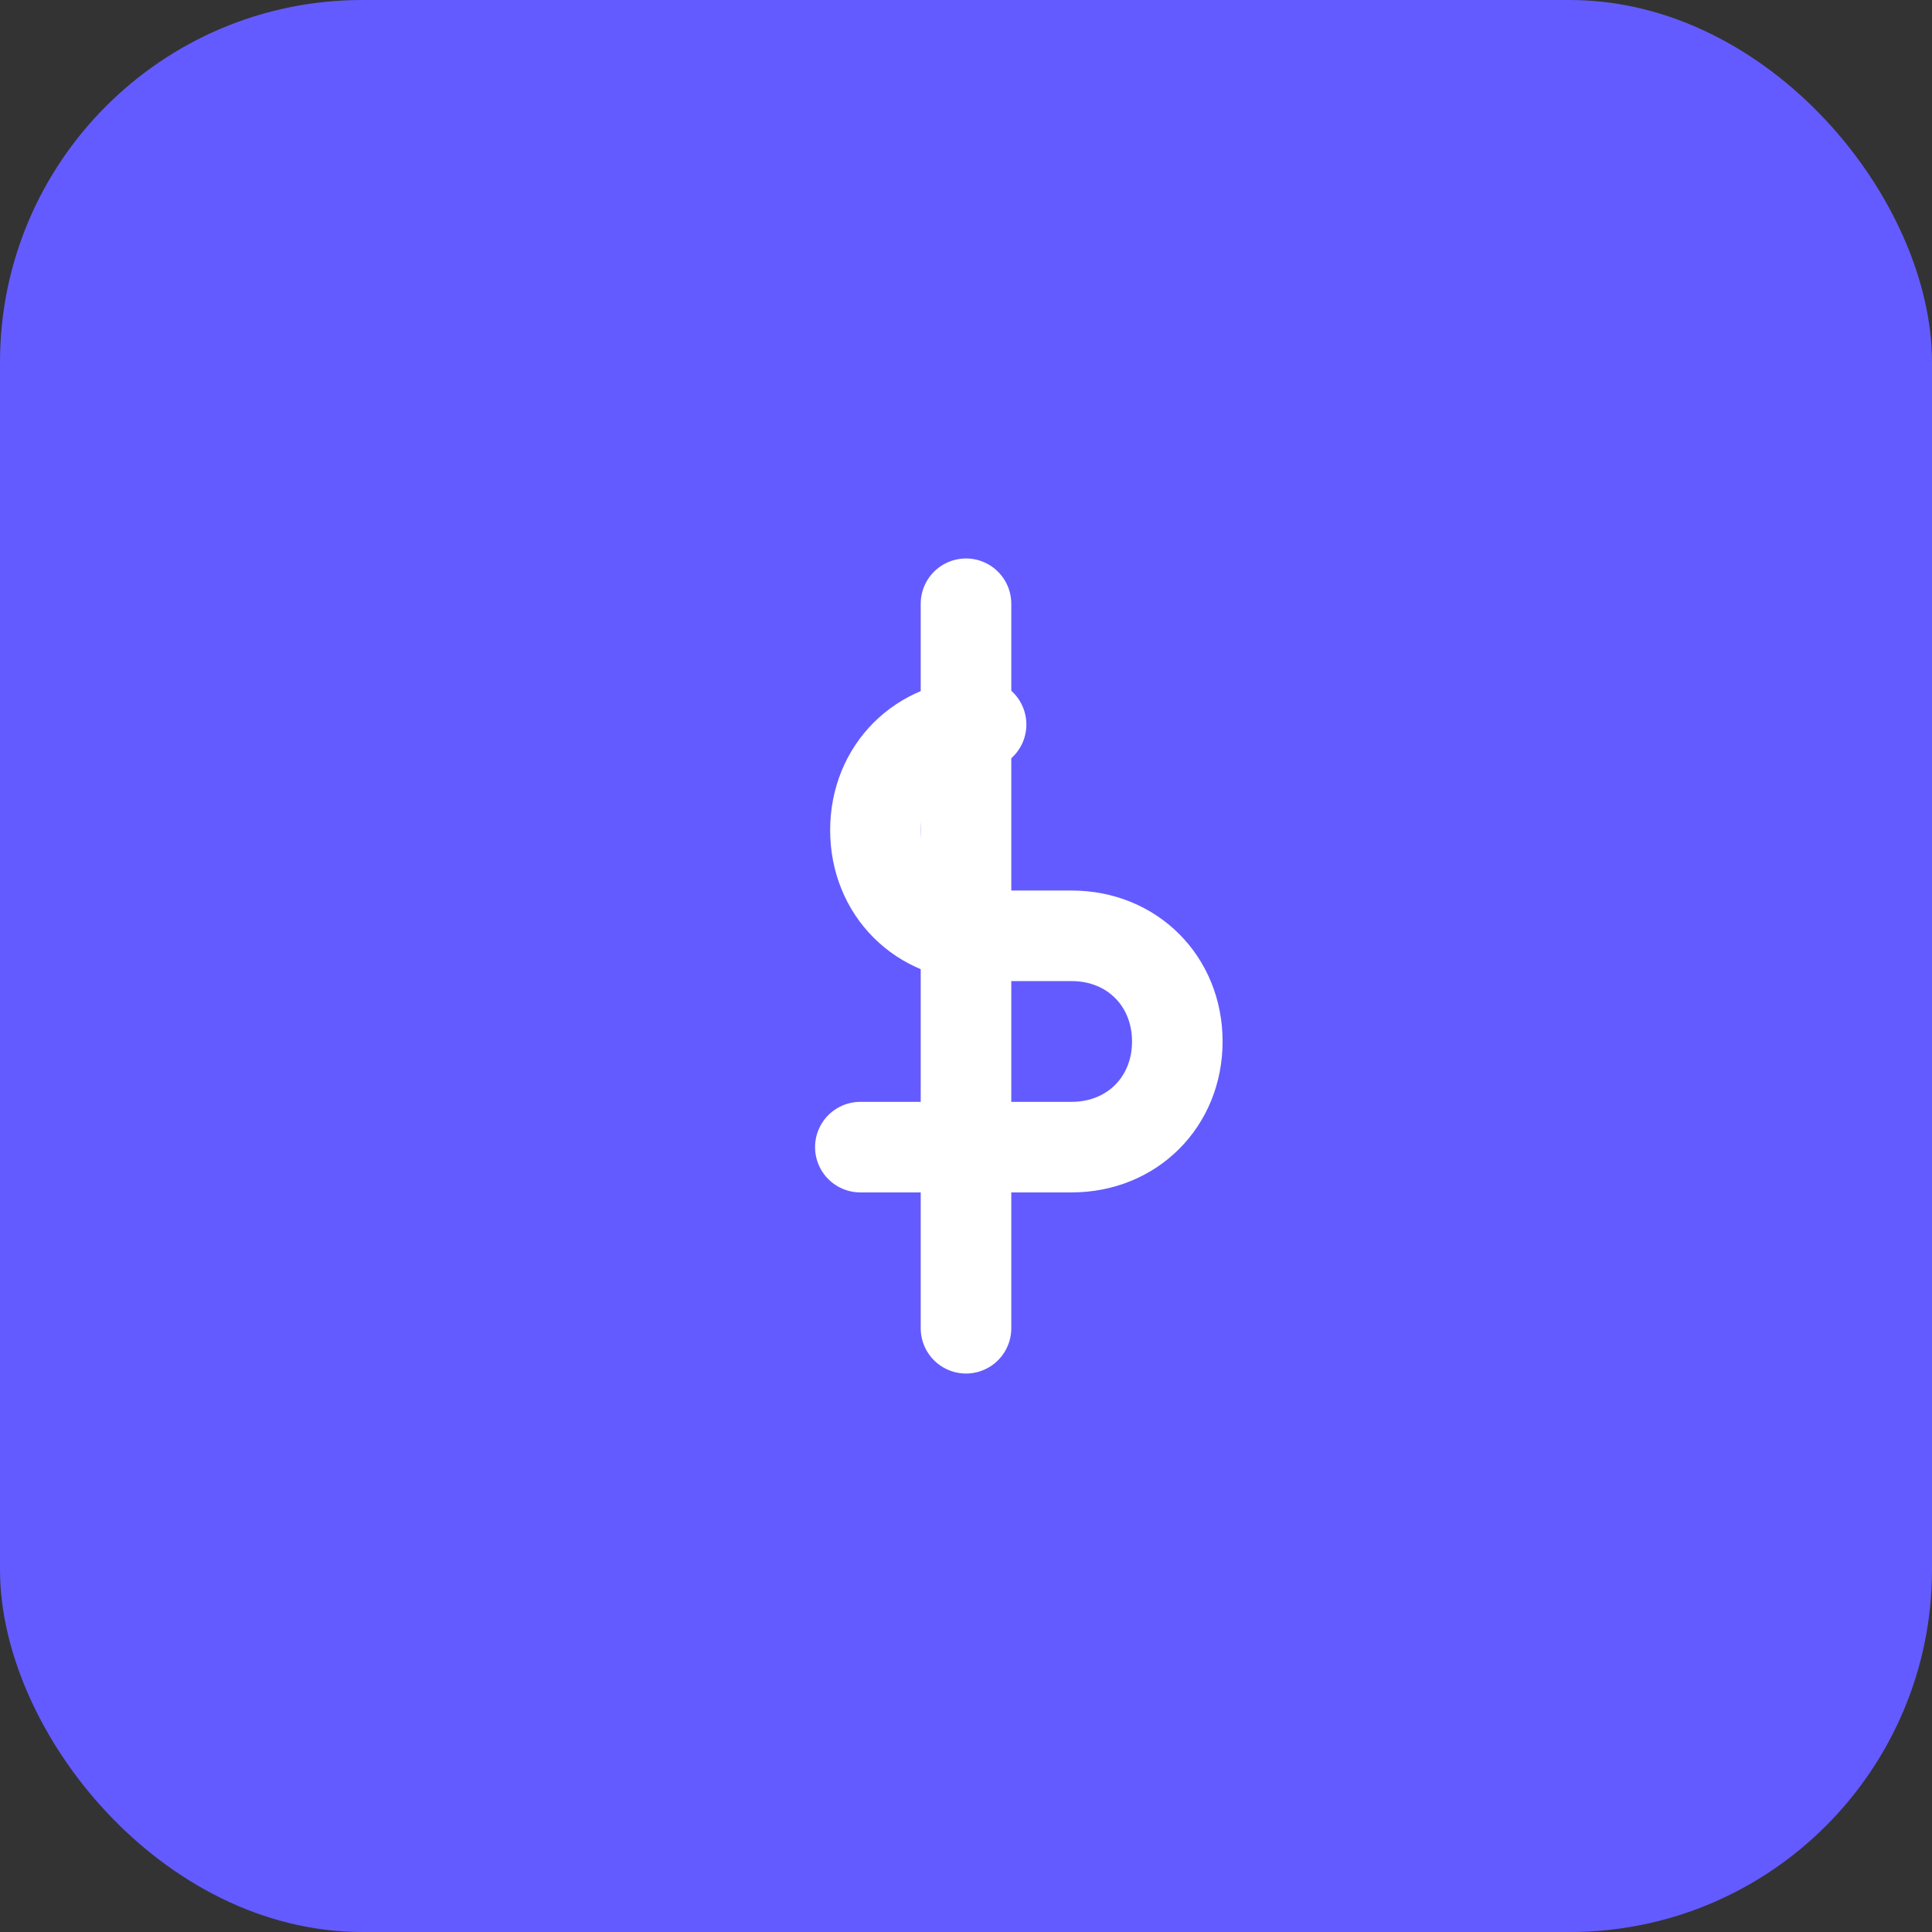 <svg width="64" height="64" viewBox="0 0 64 64" fill="none" xmlns="http://www.w3.org/2000/svg">
  <rect x="0" y="0" width="64" height="64" fill="#333333" stroke="none"/>
  <rect width="64" height="64" rx="12" fill="#635BFF"/>
  <path d="M32.5 24C30.5 24 29 25.5 29 27.5C29 29.5 30.5 31 32.5 31H35.5C37.5 31 39 32.5 39 34.5C39 36.5 37.5 38 35.5 38H28.5" stroke="white" stroke-width="3" stroke-linecap="round"/>
  <path d="M32 20V44" stroke="white" stroke-width="3" stroke-linecap="round"/>
</svg>

